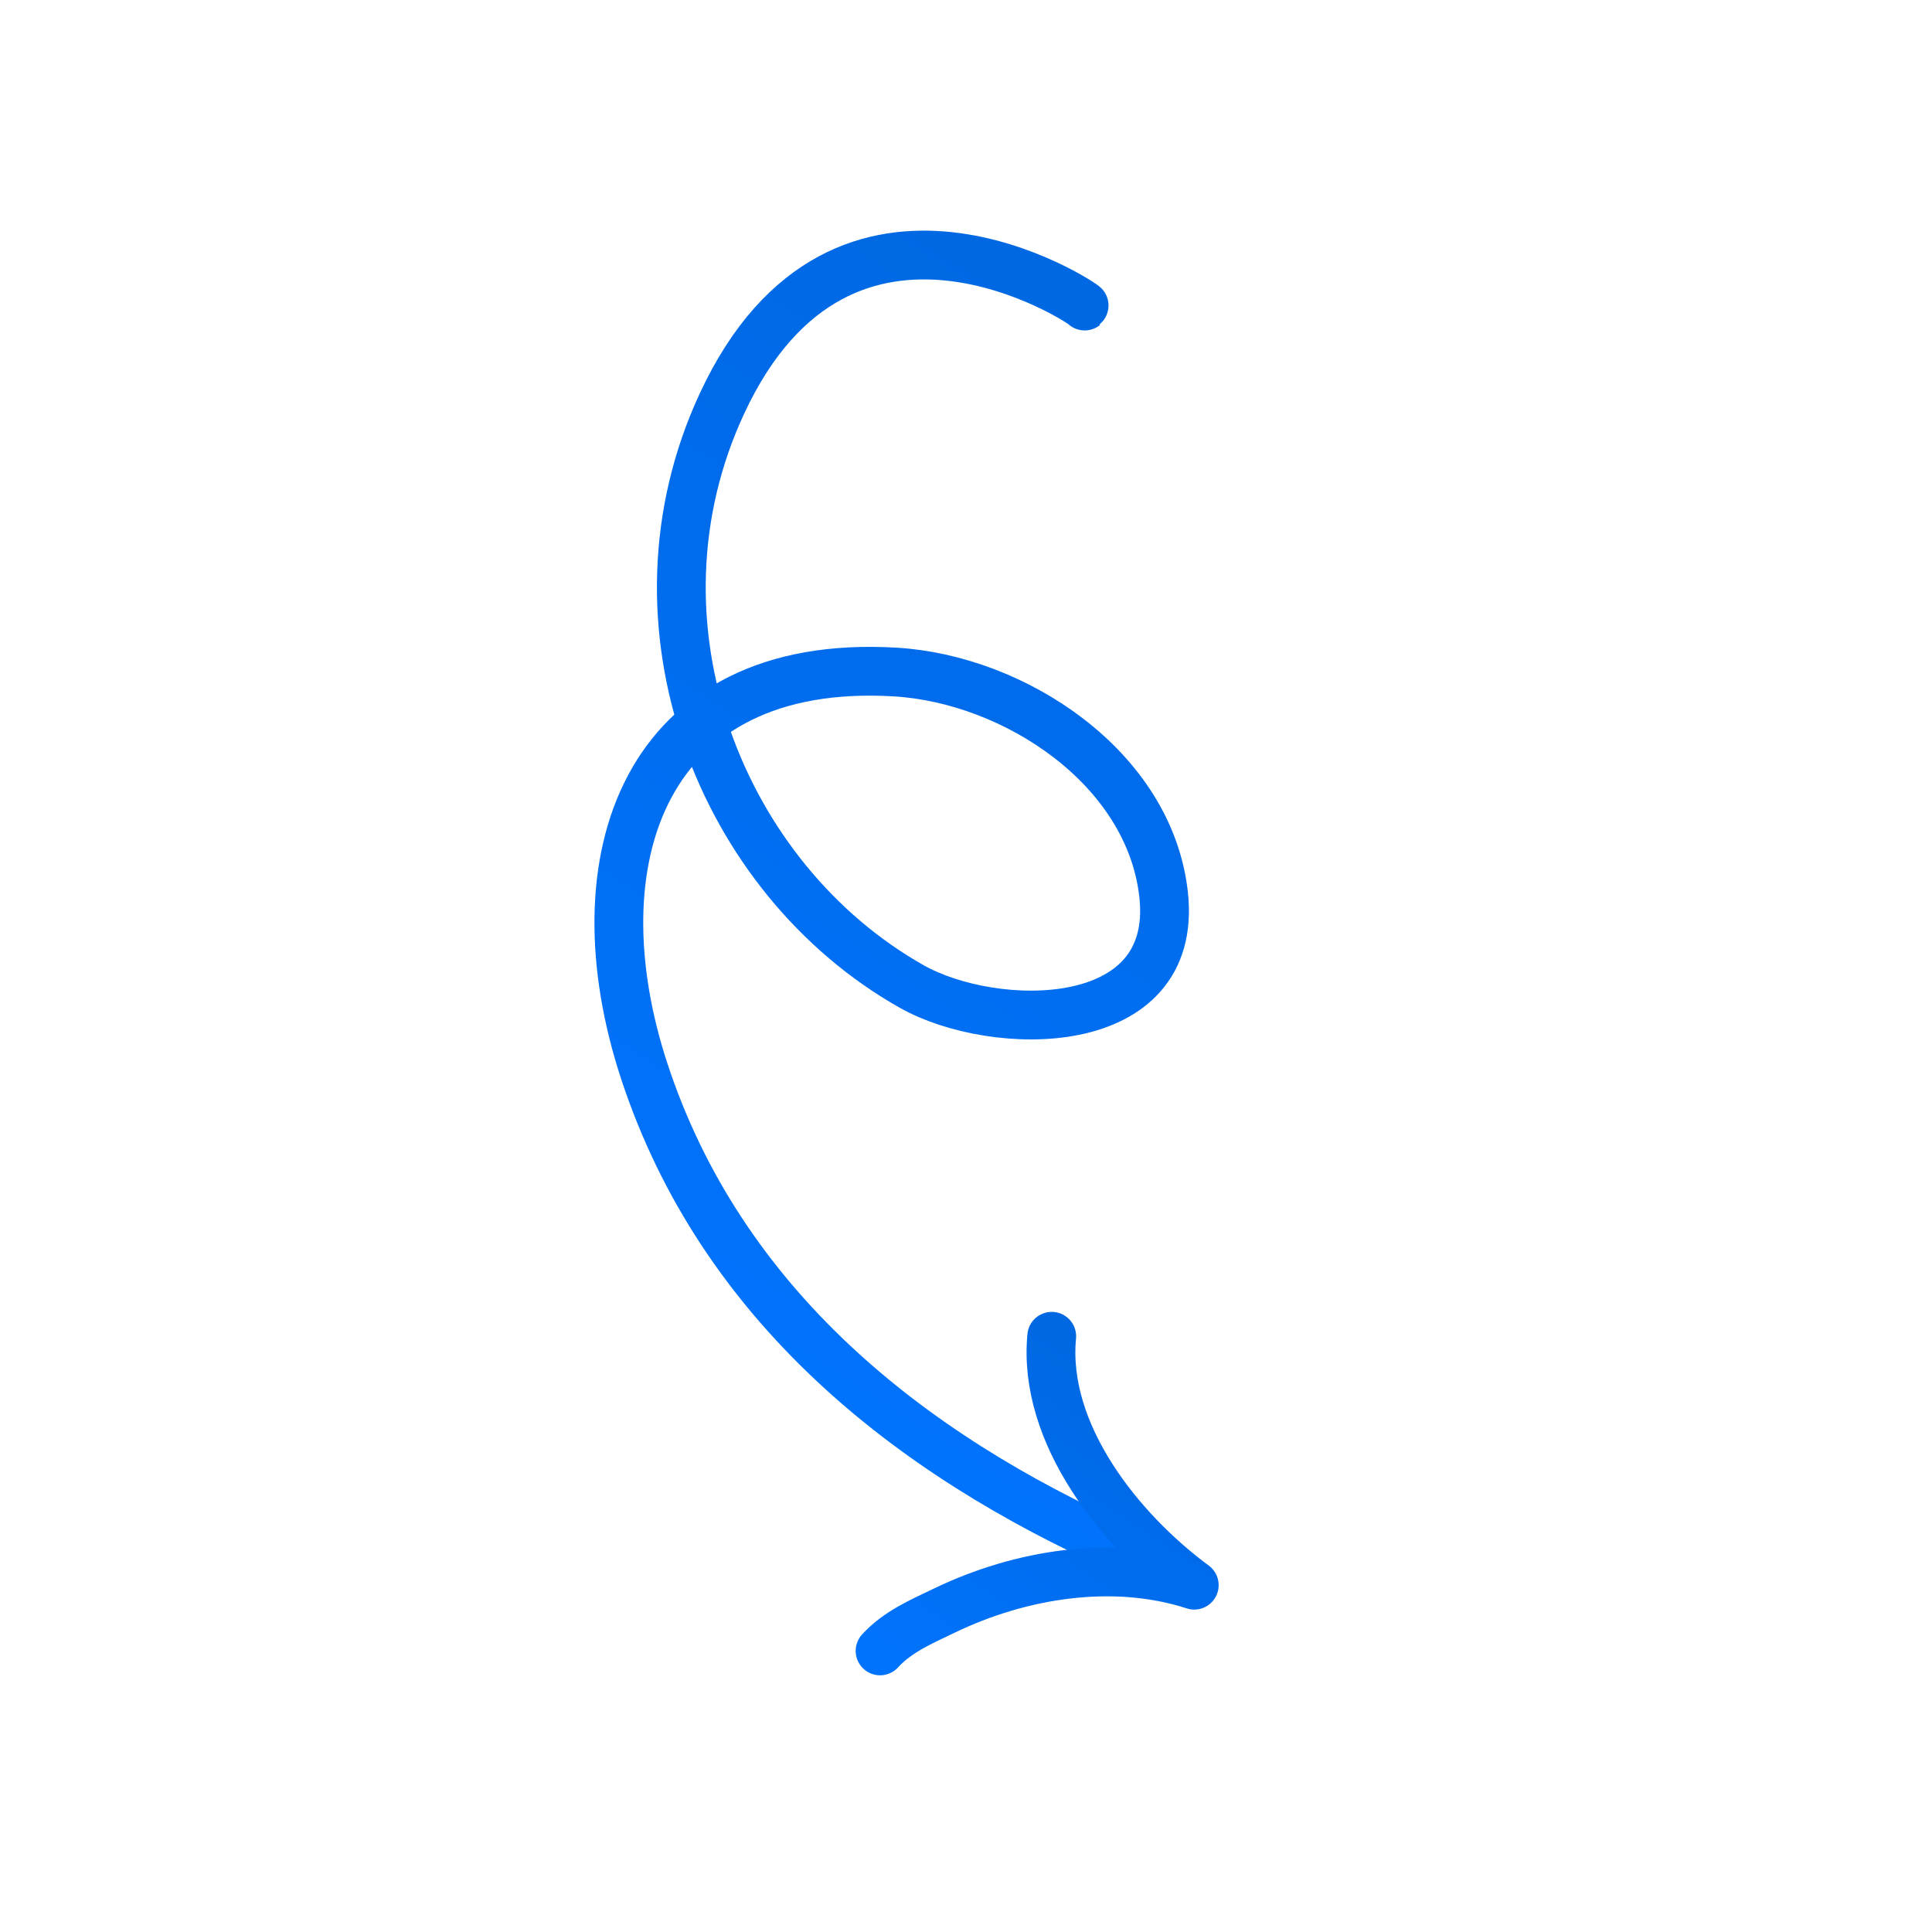<svg width="99" height="99" viewBox="0 0 99 99" fill="none" xmlns="http://www.w3.org/2000/svg">
    <path
        d="M57.525 79.375C46.57 74.501 36.953 66.871 33.014 54.892C29.459 44.078 32.995 33.673 45.873 34.436C51.969 34.797 58.907 39.329 59.626 45.84C60.427 53.095 50.909 52.913 46.726 50.555C36.955 45.048 31.742 31.977 36.995 20.678C43.216 7.298 55.661 15.621 55.581 15.682"
        stroke="url(#paint0_linear_102_442)"
        stroke-width="2.5"
        stroke-miterlimit="1.5"
        stroke-linecap="round"
        stroke-linejoin="round"
    />
    <path
        d="M45.097 84.596C46.005 83.605 47.216 83.096 48.398 82.527C52.282 80.655 57.043 79.882 61.196 81.228C57.394 78.42 53.414 73.473 53.893 68.474"
        stroke="url(#paint1_linear_102_442)"
        stroke-width="2.5"
        stroke-miterlimit="1.5"
        stroke-linecap="round"
        stroke-linejoin="round"
    />
    <defs>
        <linearGradient
            id="paint0_linear_102_442"
            x1="76.079"
            y1="22.442"
            x2="40.163"
            y2="77.764"
            gradientUnits="userSpaceOnUse"
        >
            <stop stop-color="#0067E0" />
            <stop offset="1" stop-color="#0074FF" />
        </linearGradient>
        <linearGradient
            id="paint1_linear_102_442"
            x1="62.595"
            y1="71.842"
            x2="50.236"
            y2="90.574"
            gradientUnits="userSpaceOnUse"
        >
            <stop stop-color="#0067E0" />
            <stop offset="1" stop-color="#0074FF" />
        </linearGradient>
    </defs>
</svg>
